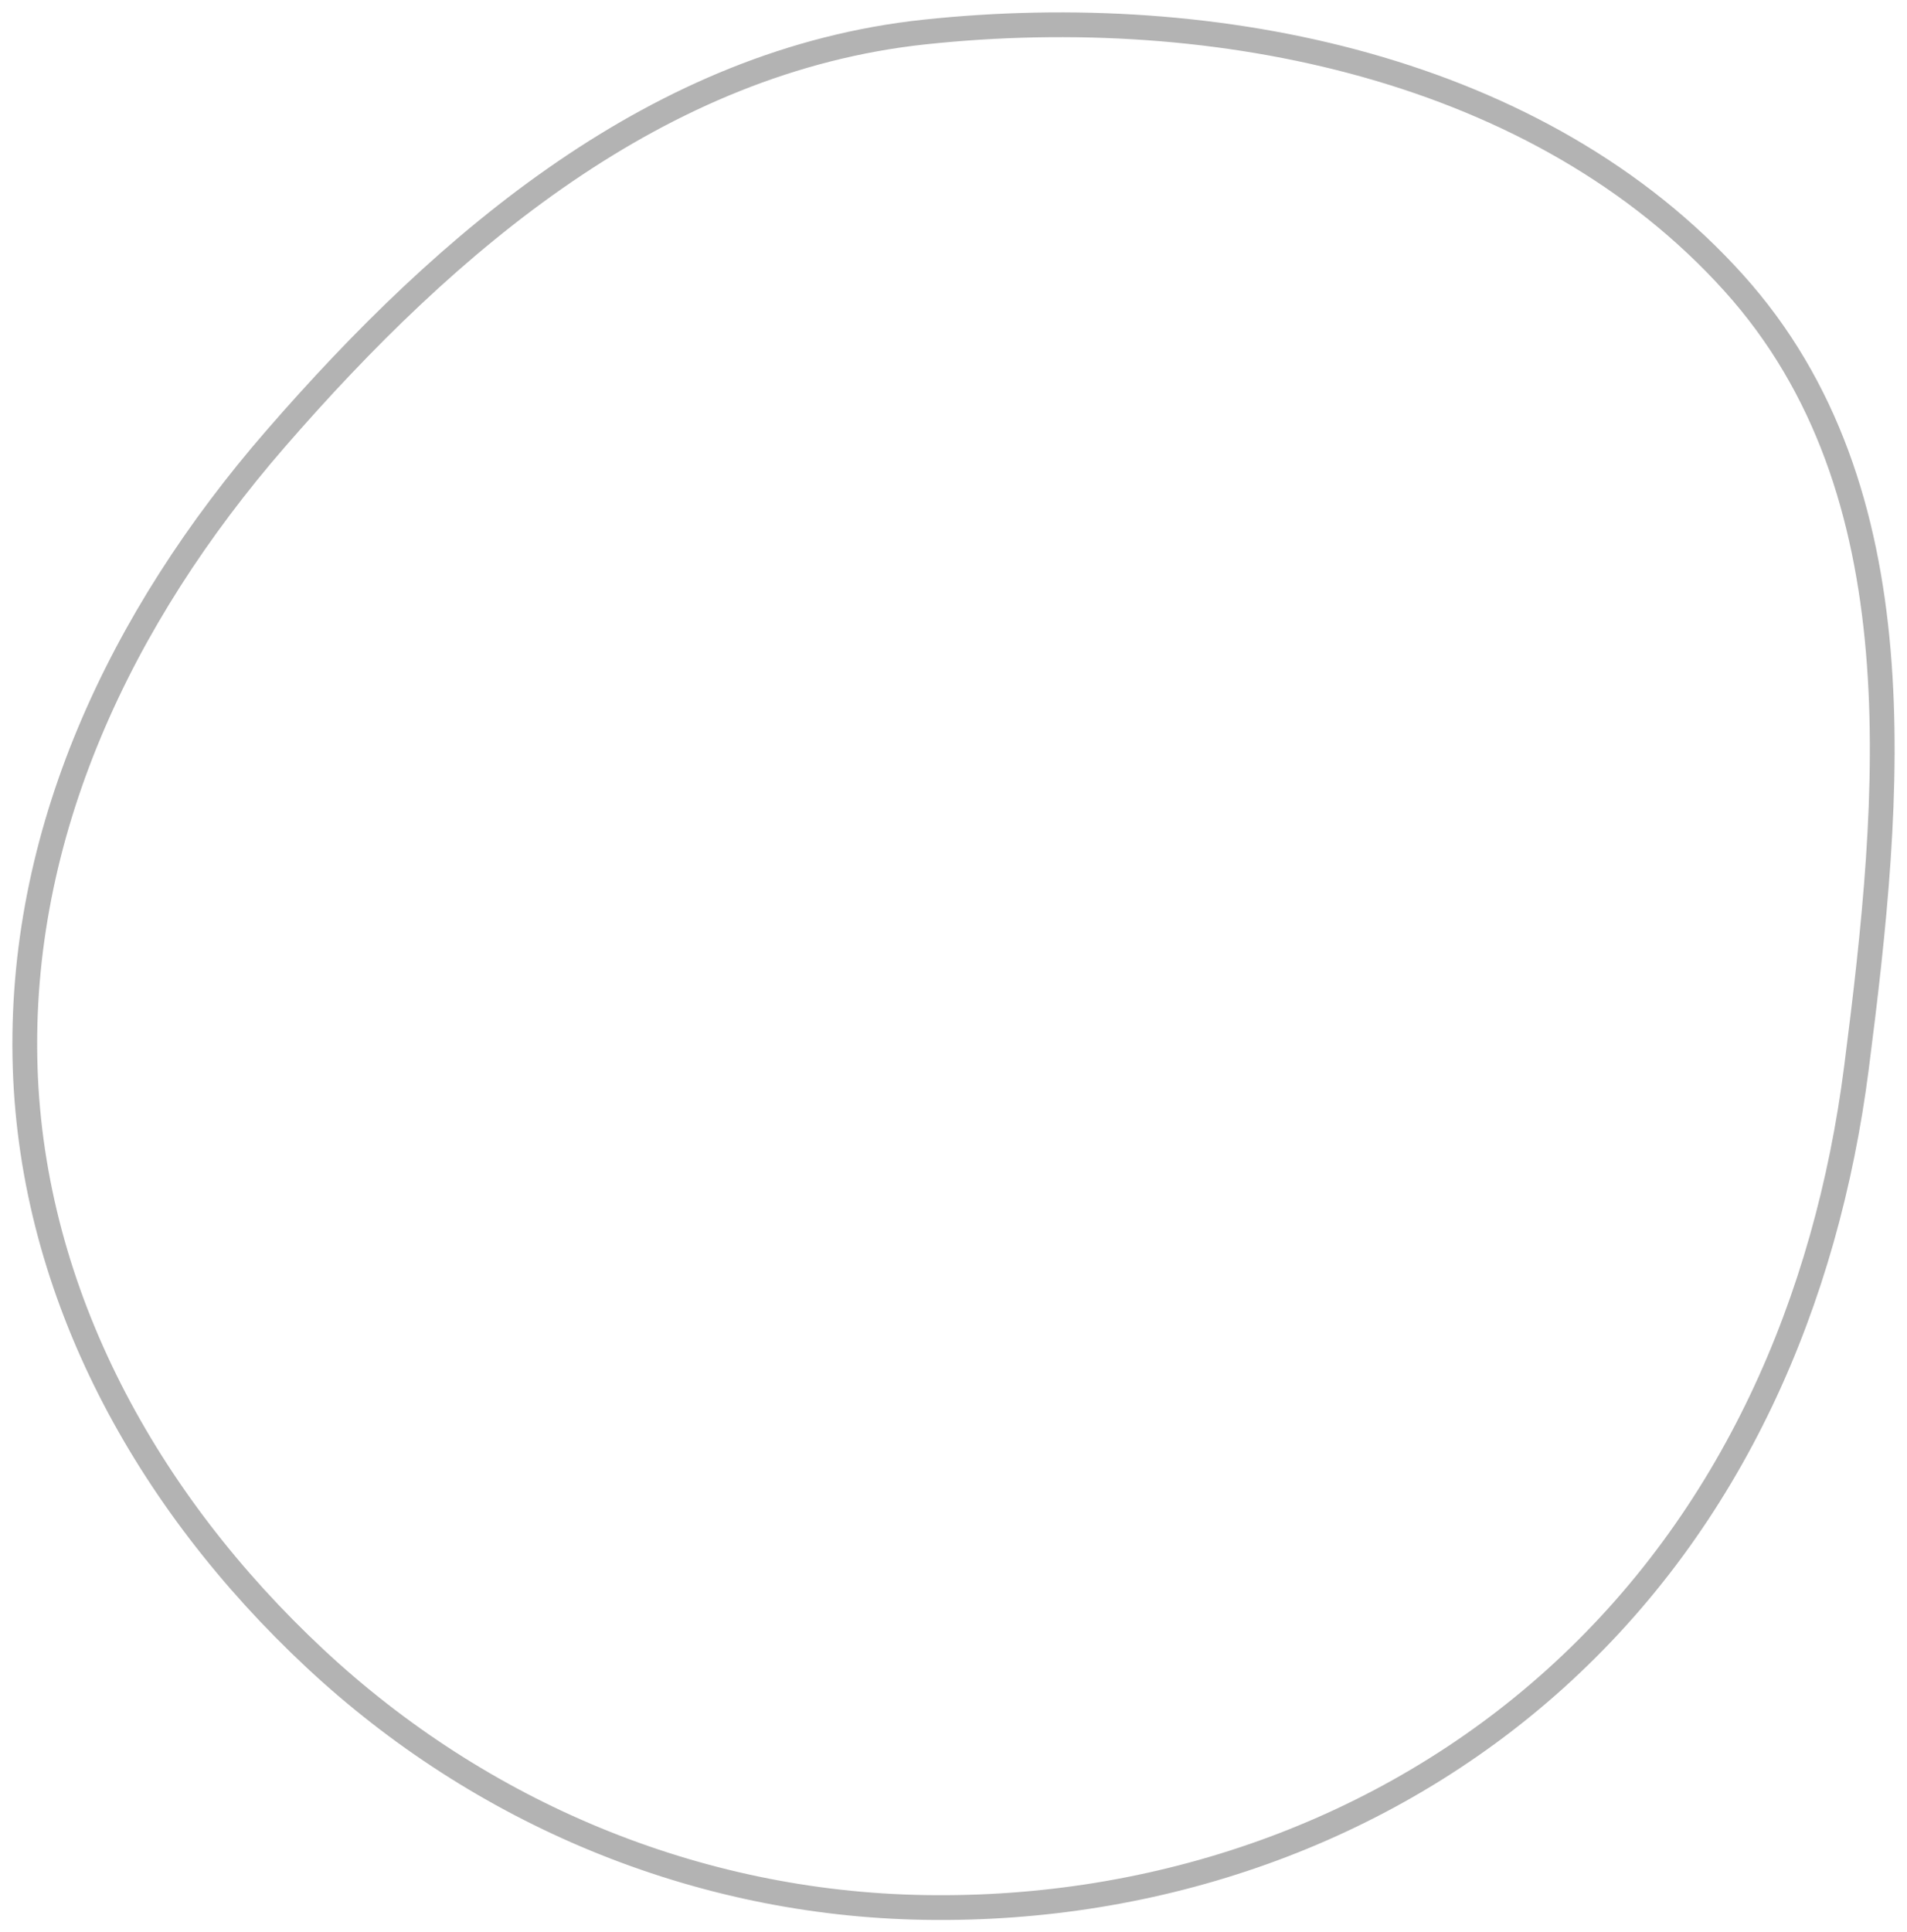 <svg width="77" height="78" viewBox="0 0 77 78" fill="none" xmlns="http://www.w3.org/2000/svg">
<path opacity="0.3" fill-rule="evenodd" clip-rule="evenodd" d="M37.331 1.292C49.151 0.032 62.197 2.746 70.013 11.43C77.542 19.795 76.371 32.086 74.959 43.101C73.753 52.504 69.951 61.321 62.79 67.772C55.891 73.986 46.748 77.15 37.331 76.995C28.079 76.842 19.387 73.169 12.722 66.948C5.921 60.6 1.312 52.247 1.016 43.101C0.711 33.674 4.862 24.925 11.129 17.71C18.092 9.694 26.584 2.439 37.331 1.292Z" stroke="black"/>
</svg>
